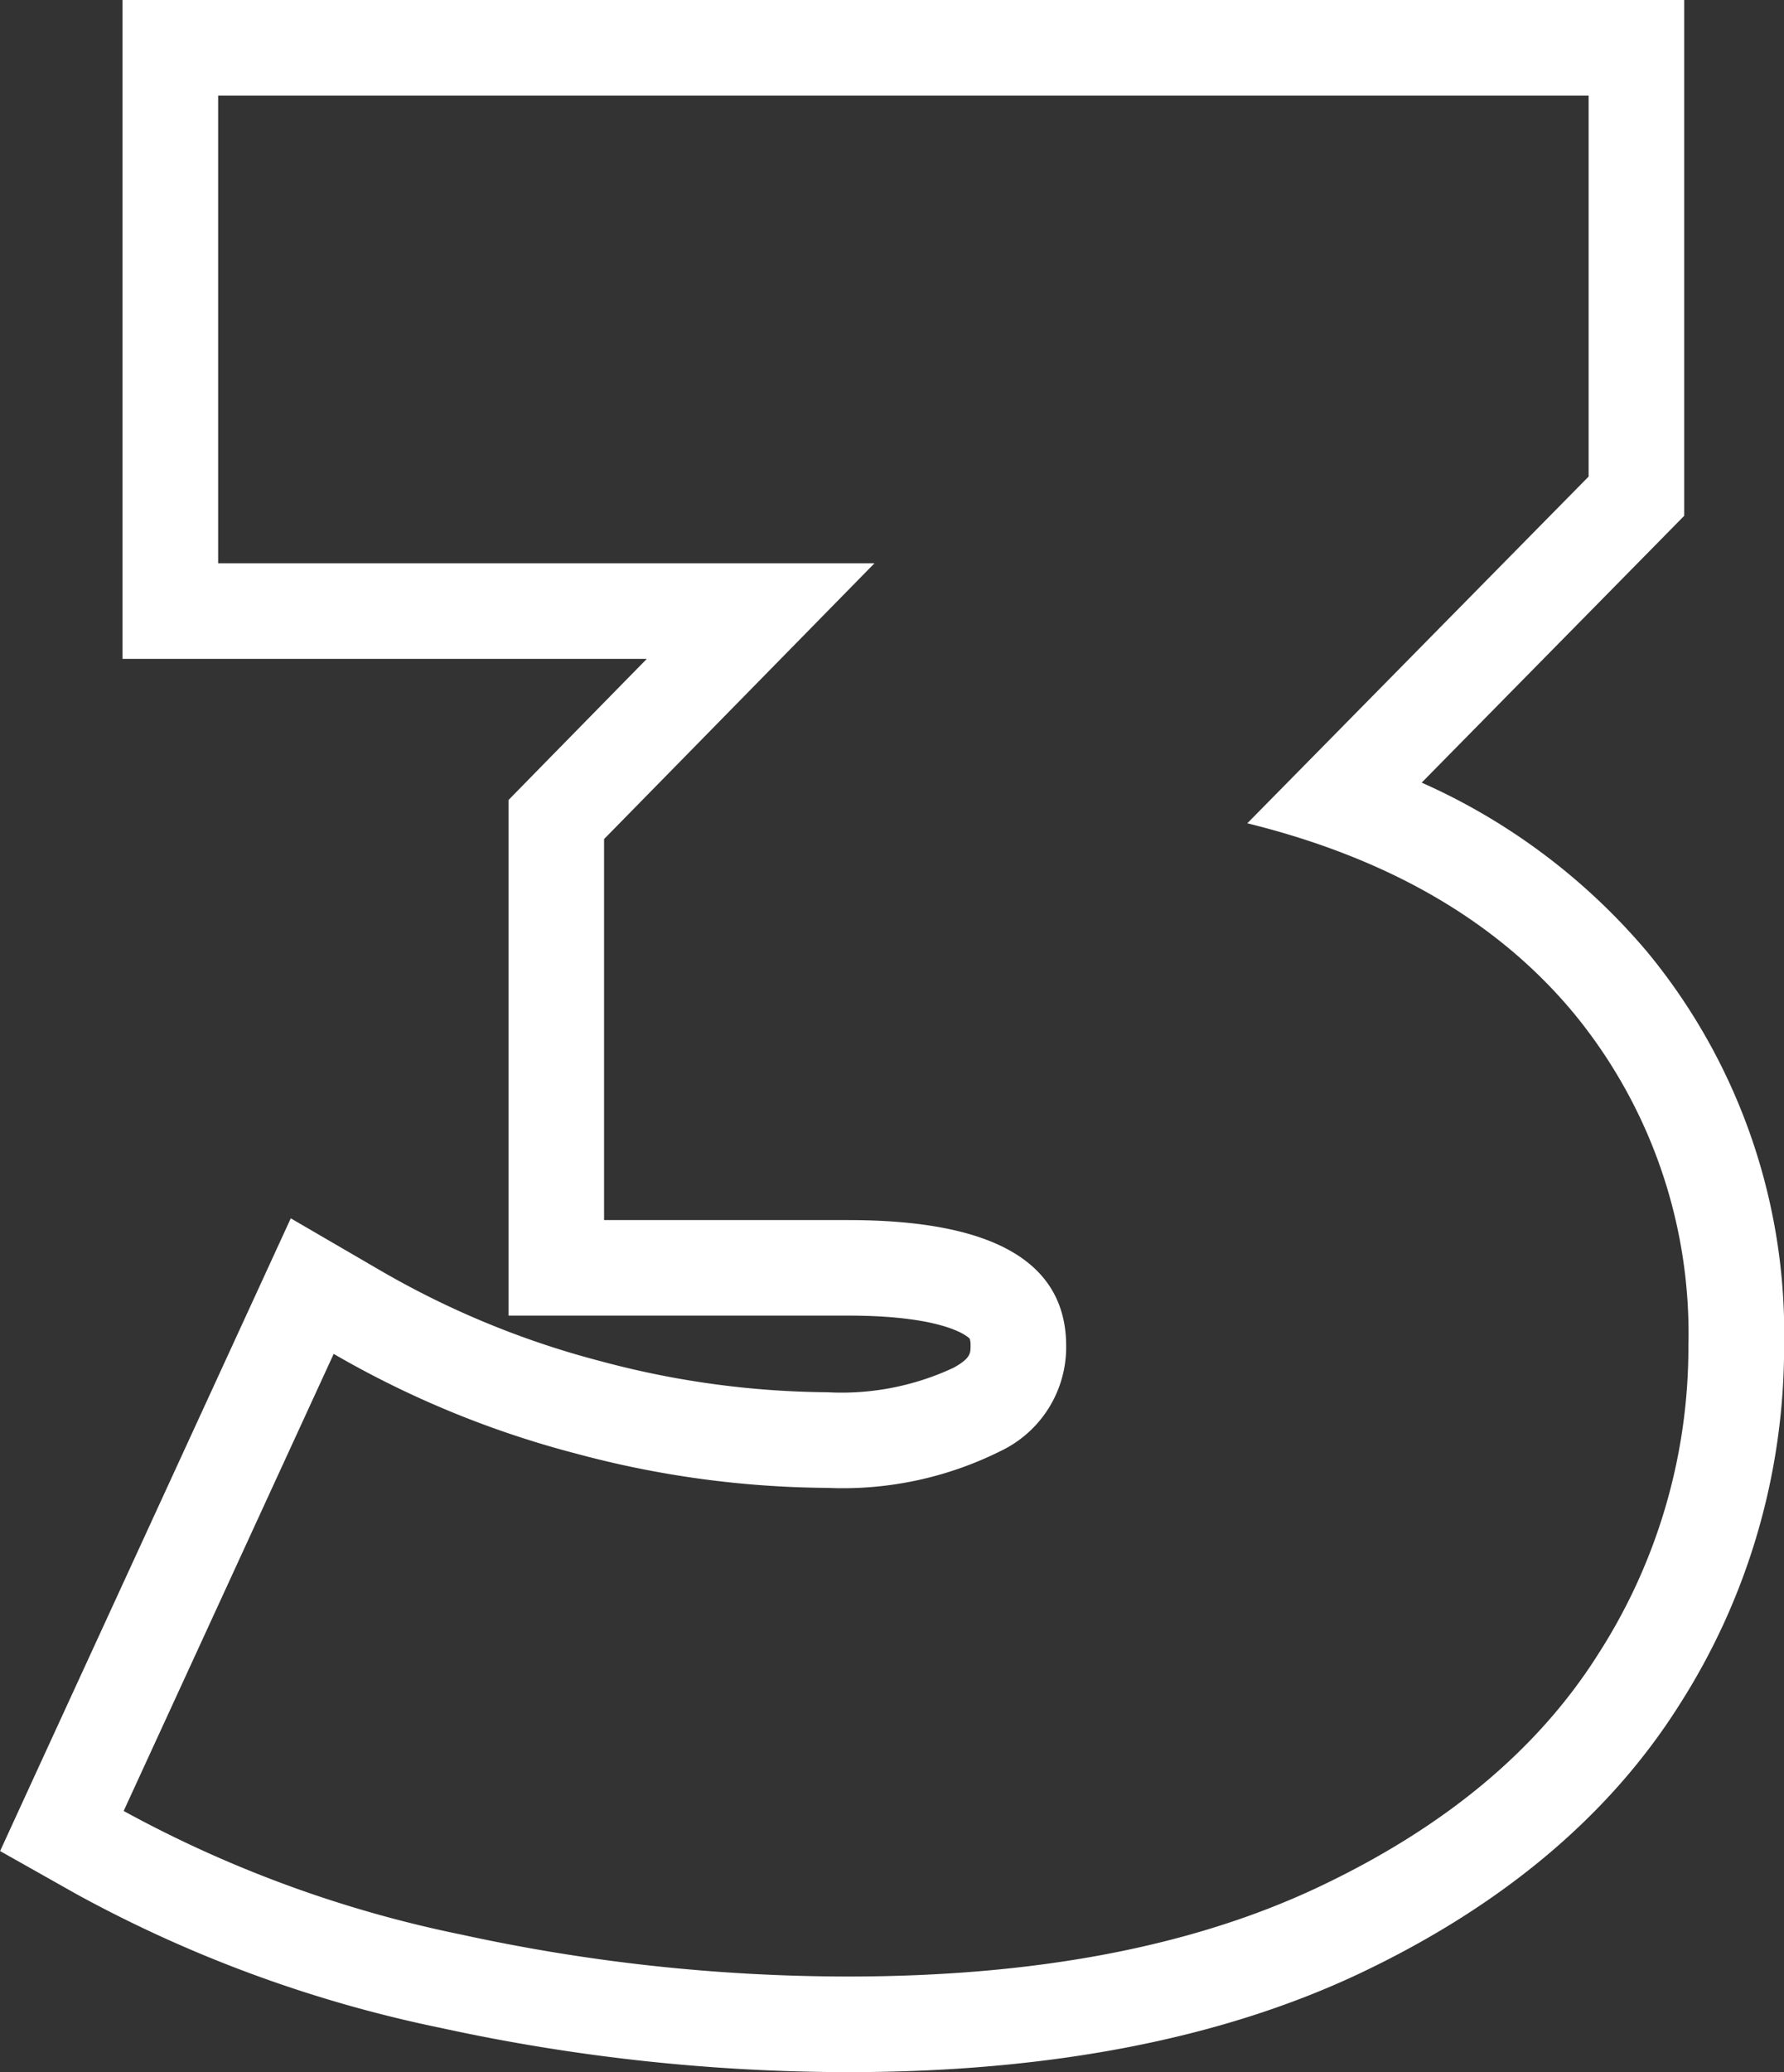 <svg id="Grupo_30678" data-name="Grupo 30678" xmlns="http://www.w3.org/2000/svg" width="85.001" height="98.676" viewBox="0 0 85.001 98.676">
  <rect x="0" y="0" width="85.001" height="98.676" fill="#333333" stroke="none"/>
  <path id="Trazado_60717" data-name="Trazado 60717" d="M113.787,167.116v18.139L97.525,201.766q10.133,2.5,15.575,9.07a24,24,0,0,1,5.441,15.823,26.98,26.98,0,0,1-4.316,14.7q-4.315,6.819-13.322,11.071t-22.391,4.253a86.578,86.578,0,0,1-18.451-2A57.394,57.394,0,0,1,43.987,248.8l10.007-21.766a46.2,46.2,0,0,0,11.57,4.753,47,47,0,0,0,11.947,1.627,16.841,16.841,0,0,0,8.255-1.752,5.479,5.479,0,0,0,3.128-5q0-6-10.383-6H66.877V202.518l12.885-13.135H48.489V167.116h65.3m4.555-4.555H43.933v31.376h24.98l-5.287,5.39-1.3,1.329v24.555H78.511c4.789,0,5.775,1.081,5.788,1.1h0a1.059,1.059,0,0,1,.039.349c0,.339,0,.583-.8,1.029a12.594,12.594,0,0,1-6.03,1.171,42.619,42.619,0,0,1-10.789-1.478A41.841,41.841,0,0,1,56.285,223.1l-4.336-2.522-2.094,4.557L39.848,246.9,38.1,250.709l3.654,2.059a62.216,62.216,0,0,0,17.343,6.363,91.5,91.5,0,0,0,19.419,2.106c9.556,0,17.743-1.577,24.336-4.688,6.77-3.2,11.893-7.488,15.227-12.754a31.588,31.588,0,0,0,5.022-17.136,28.54,28.54,0,0,0-6.49-18.729,29.97,29.97,0,0,0-10.778-8.1l11.2-11.376,1.309-1.331v-24.56Z" transform="translate(-38.095 -162.561)" fill="#fff"/>
</svg>
